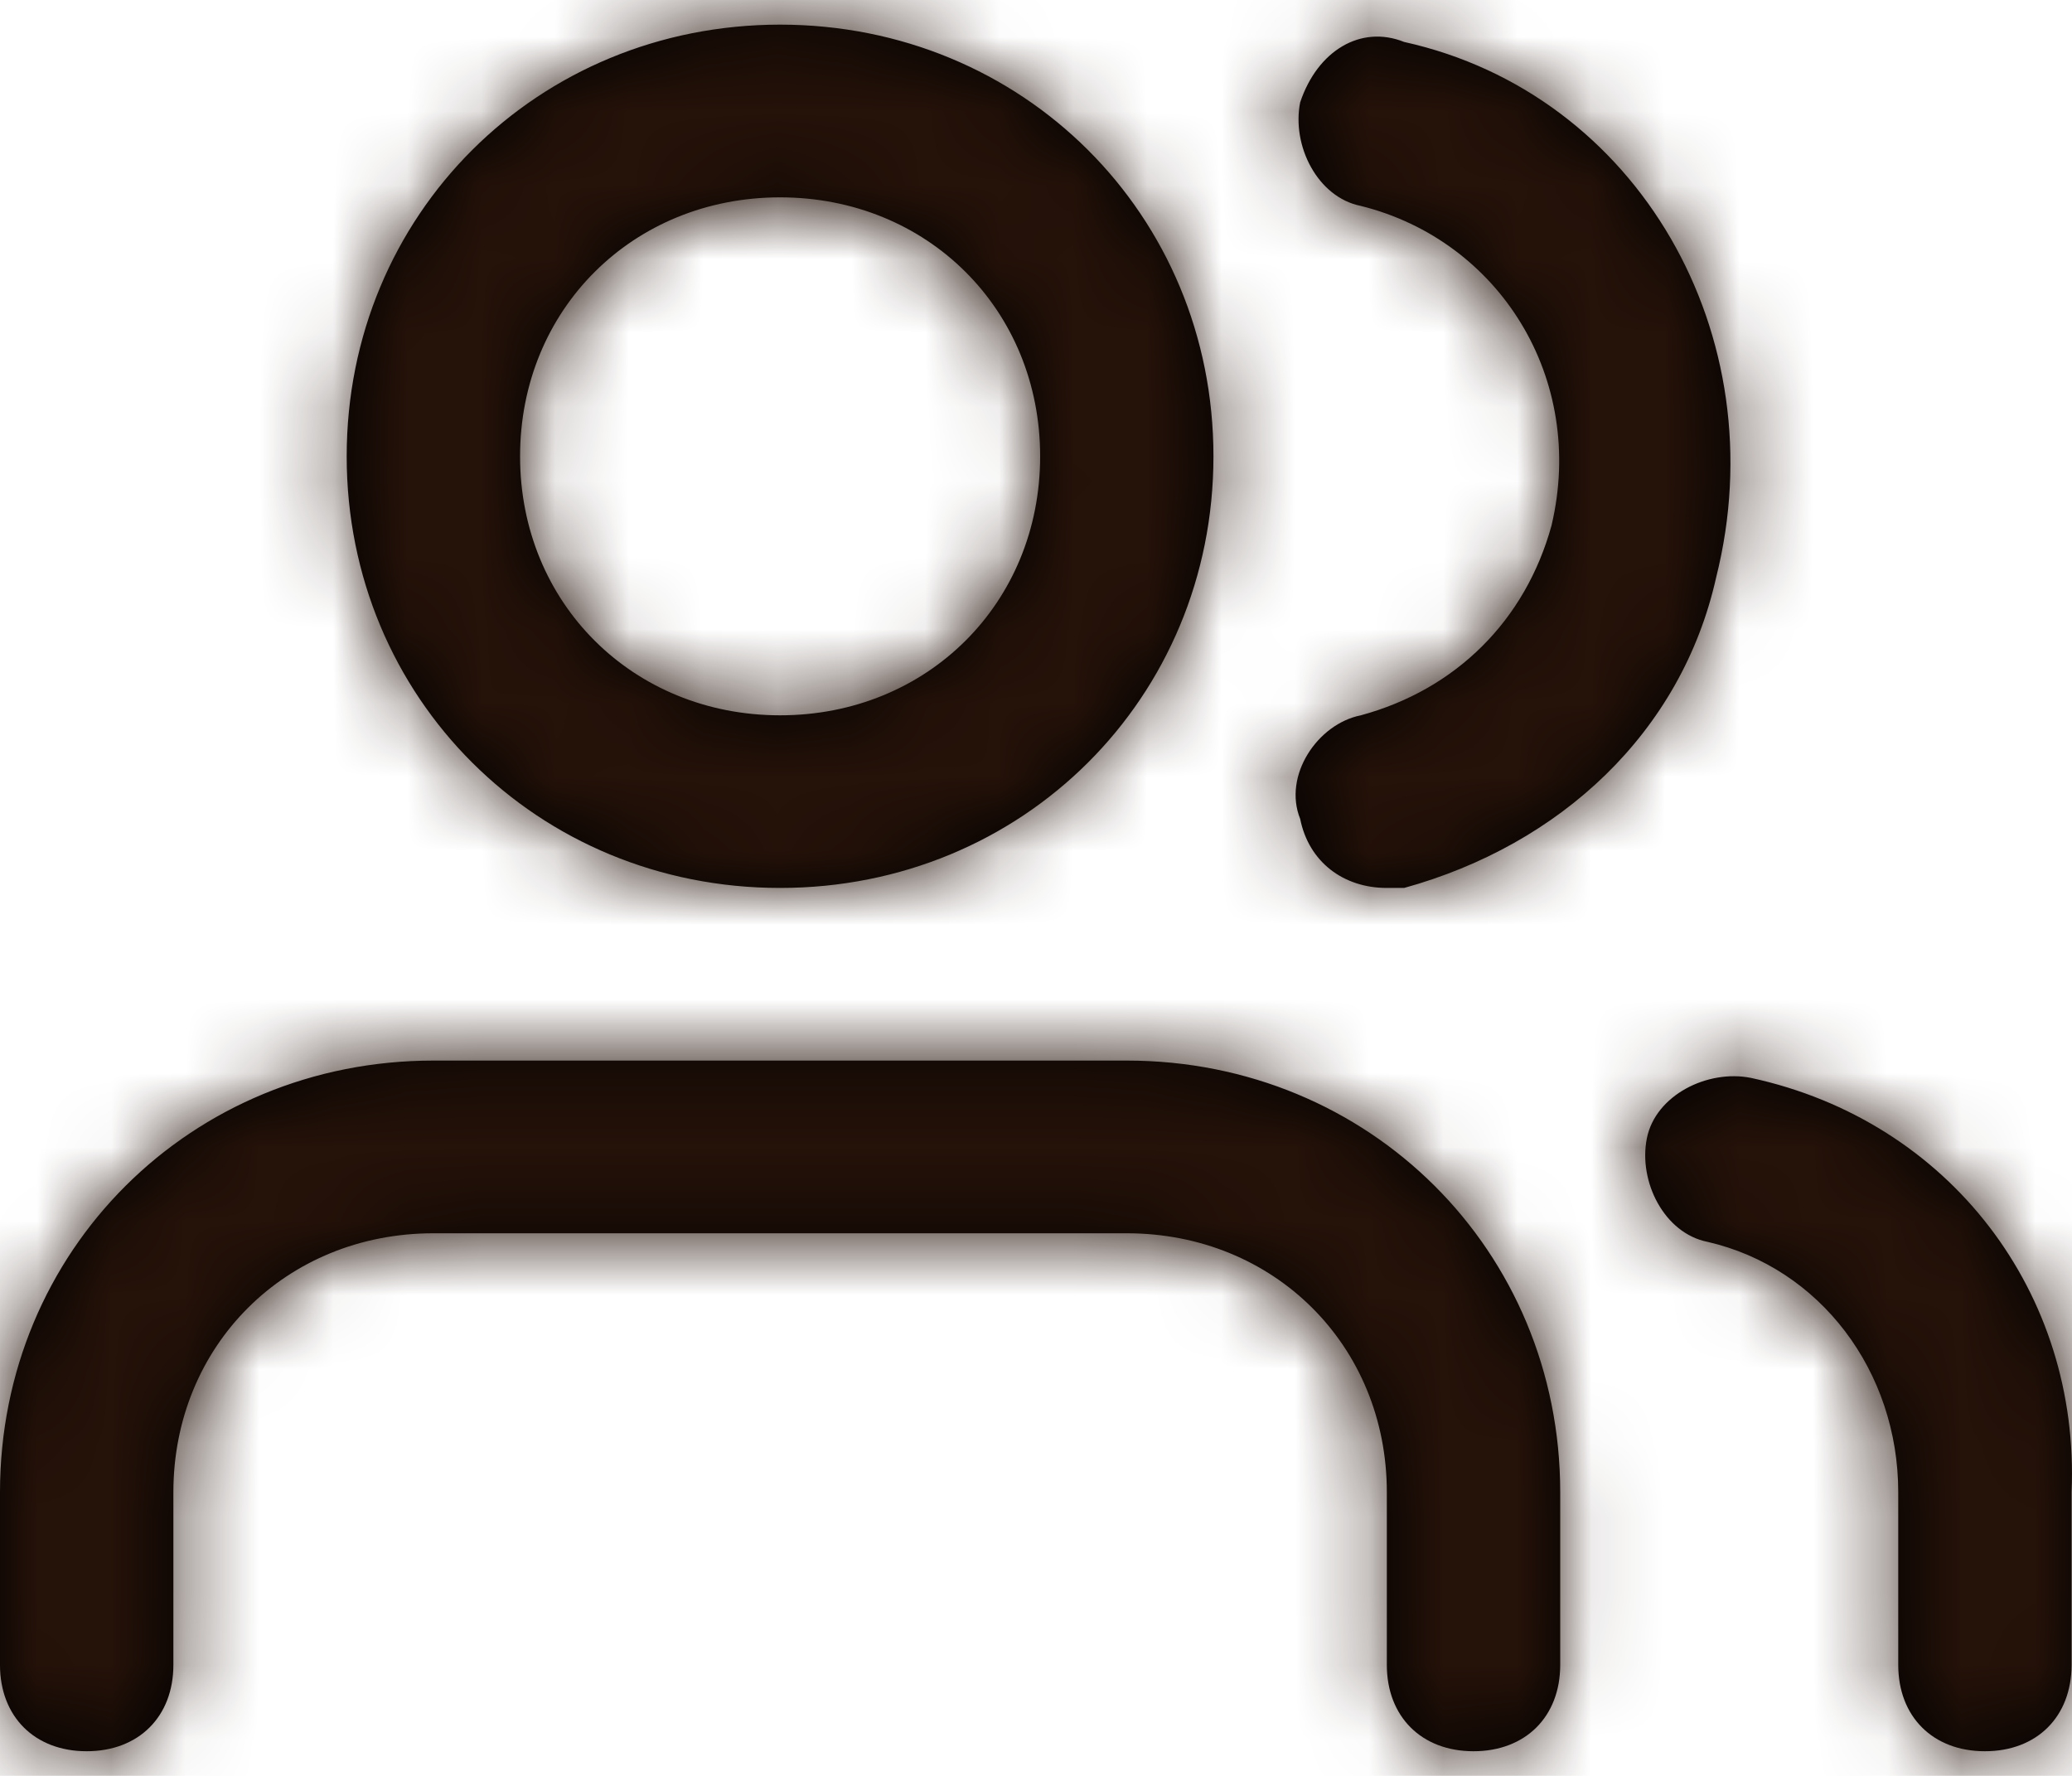 <svg xmlns="http://www.w3.org/2000/svg" xmlns:xlink="http://www.w3.org/1999/xlink" width="28px" height="24px" viewBox="0 0 28 24"><title>57AEB72D-0FC4-4860-ACBD-D82CE5B8EAA0</title><desc>Created with sketchtool.</desc><defs><path d="M21.084,20.167 L21.084,22.5 C21.084,23.2 20.615,23.667 19.912,23.667 C19.21,23.667 18.741,23.2 18.741,22.5 L18.741,20.167 C18.741,18.183 17.218,16.667 15.227,16.667 L5.857,16.667 C3.865,16.667 2.343,18.183 2.343,20.167 L2.343,22.5 C2.343,23.2 1.874,23.667 1.171,23.667 C0.469,23.667 0,23.2 0,22.5 L0,20.167 C0,16.9 2.577,14.333 5.857,14.333 L15.227,14.333 C18.507,14.333 21.084,16.9 21.084,20.167 Z M4.685,6.167 C4.685,2.9 7.262,0.333 10.542,0.333 C13.822,0.333 16.398,2.9 16.398,6.167 C16.398,9.433 13.822,12 10.542,12 C7.262,12 4.685,9.433 4.685,6.167 Z M7.028,6.167 C7.028,8.15 8.551,9.667 10.542,9.667 C12.533,9.667 14.056,8.15 14.056,6.167 C14.056,4.183 12.533,2.667 10.542,2.667 C8.551,2.667 7.028,4.183 7.028,6.167 Z M23.661,14.567 C23.075,14.45 22.372,14.8 22.255,15.383 C22.138,15.967 22.489,16.667 23.075,16.783 C24.598,17.133 25.652,18.533 25.652,20.167 L25.652,22.5 C25.652,23.2 26.12,23.667 26.823,23.667 C27.526,23.667 27.994,23.2 27.994,22.5 L27.994,20.167 C28.112,17.483 26.355,15.15 23.661,14.567 Z M18.975,0.567 C18.39,0.333 17.804,0.683 17.57,1.383 C17.453,1.967 17.804,2.667 18.39,2.783 C20.264,3.25 21.435,5.117 20.967,7.1 C20.615,8.383 19.678,9.317 18.39,9.667 C17.804,9.783 17.335,10.483 17.57,11.067 C17.687,11.65 18.155,12 18.741,12 C18.858,12 18.975,12 18.975,12 C21.084,11.417 22.724,9.9 23.192,7.8 C24.012,4.533 22.138,1.267 18.975,0.567 Z" id="path-1"></path></defs><g id="Styleguides-Meg&#xE8;ve" stroke="none" stroke-width="1" fill="none" fill-rule="evenodd"><g id="Styleguides/Chalets" transform="translate(-166, -2326)"><g id="Icon/Persons" transform="translate(166, 2324)"><g id="arrow-right" transform="translate(0, 2)"><mask id="mask-2" fill="white"><use xlink:href="#path-1"></use></mask><use id="Mask" fill="#000000" fill-rule="nonzero" xlink:href="#path-1"></use><g id="Color/Fermes/DarkBrown" mask="url(#mask-2)" fill="#251209" fill-rule="nonzero"><g transform="translate(0, -2)" id="Rectangle-2"><rect x="0" y="0" width="28" height="28"></rect></g></g></g></g></g></g></svg>